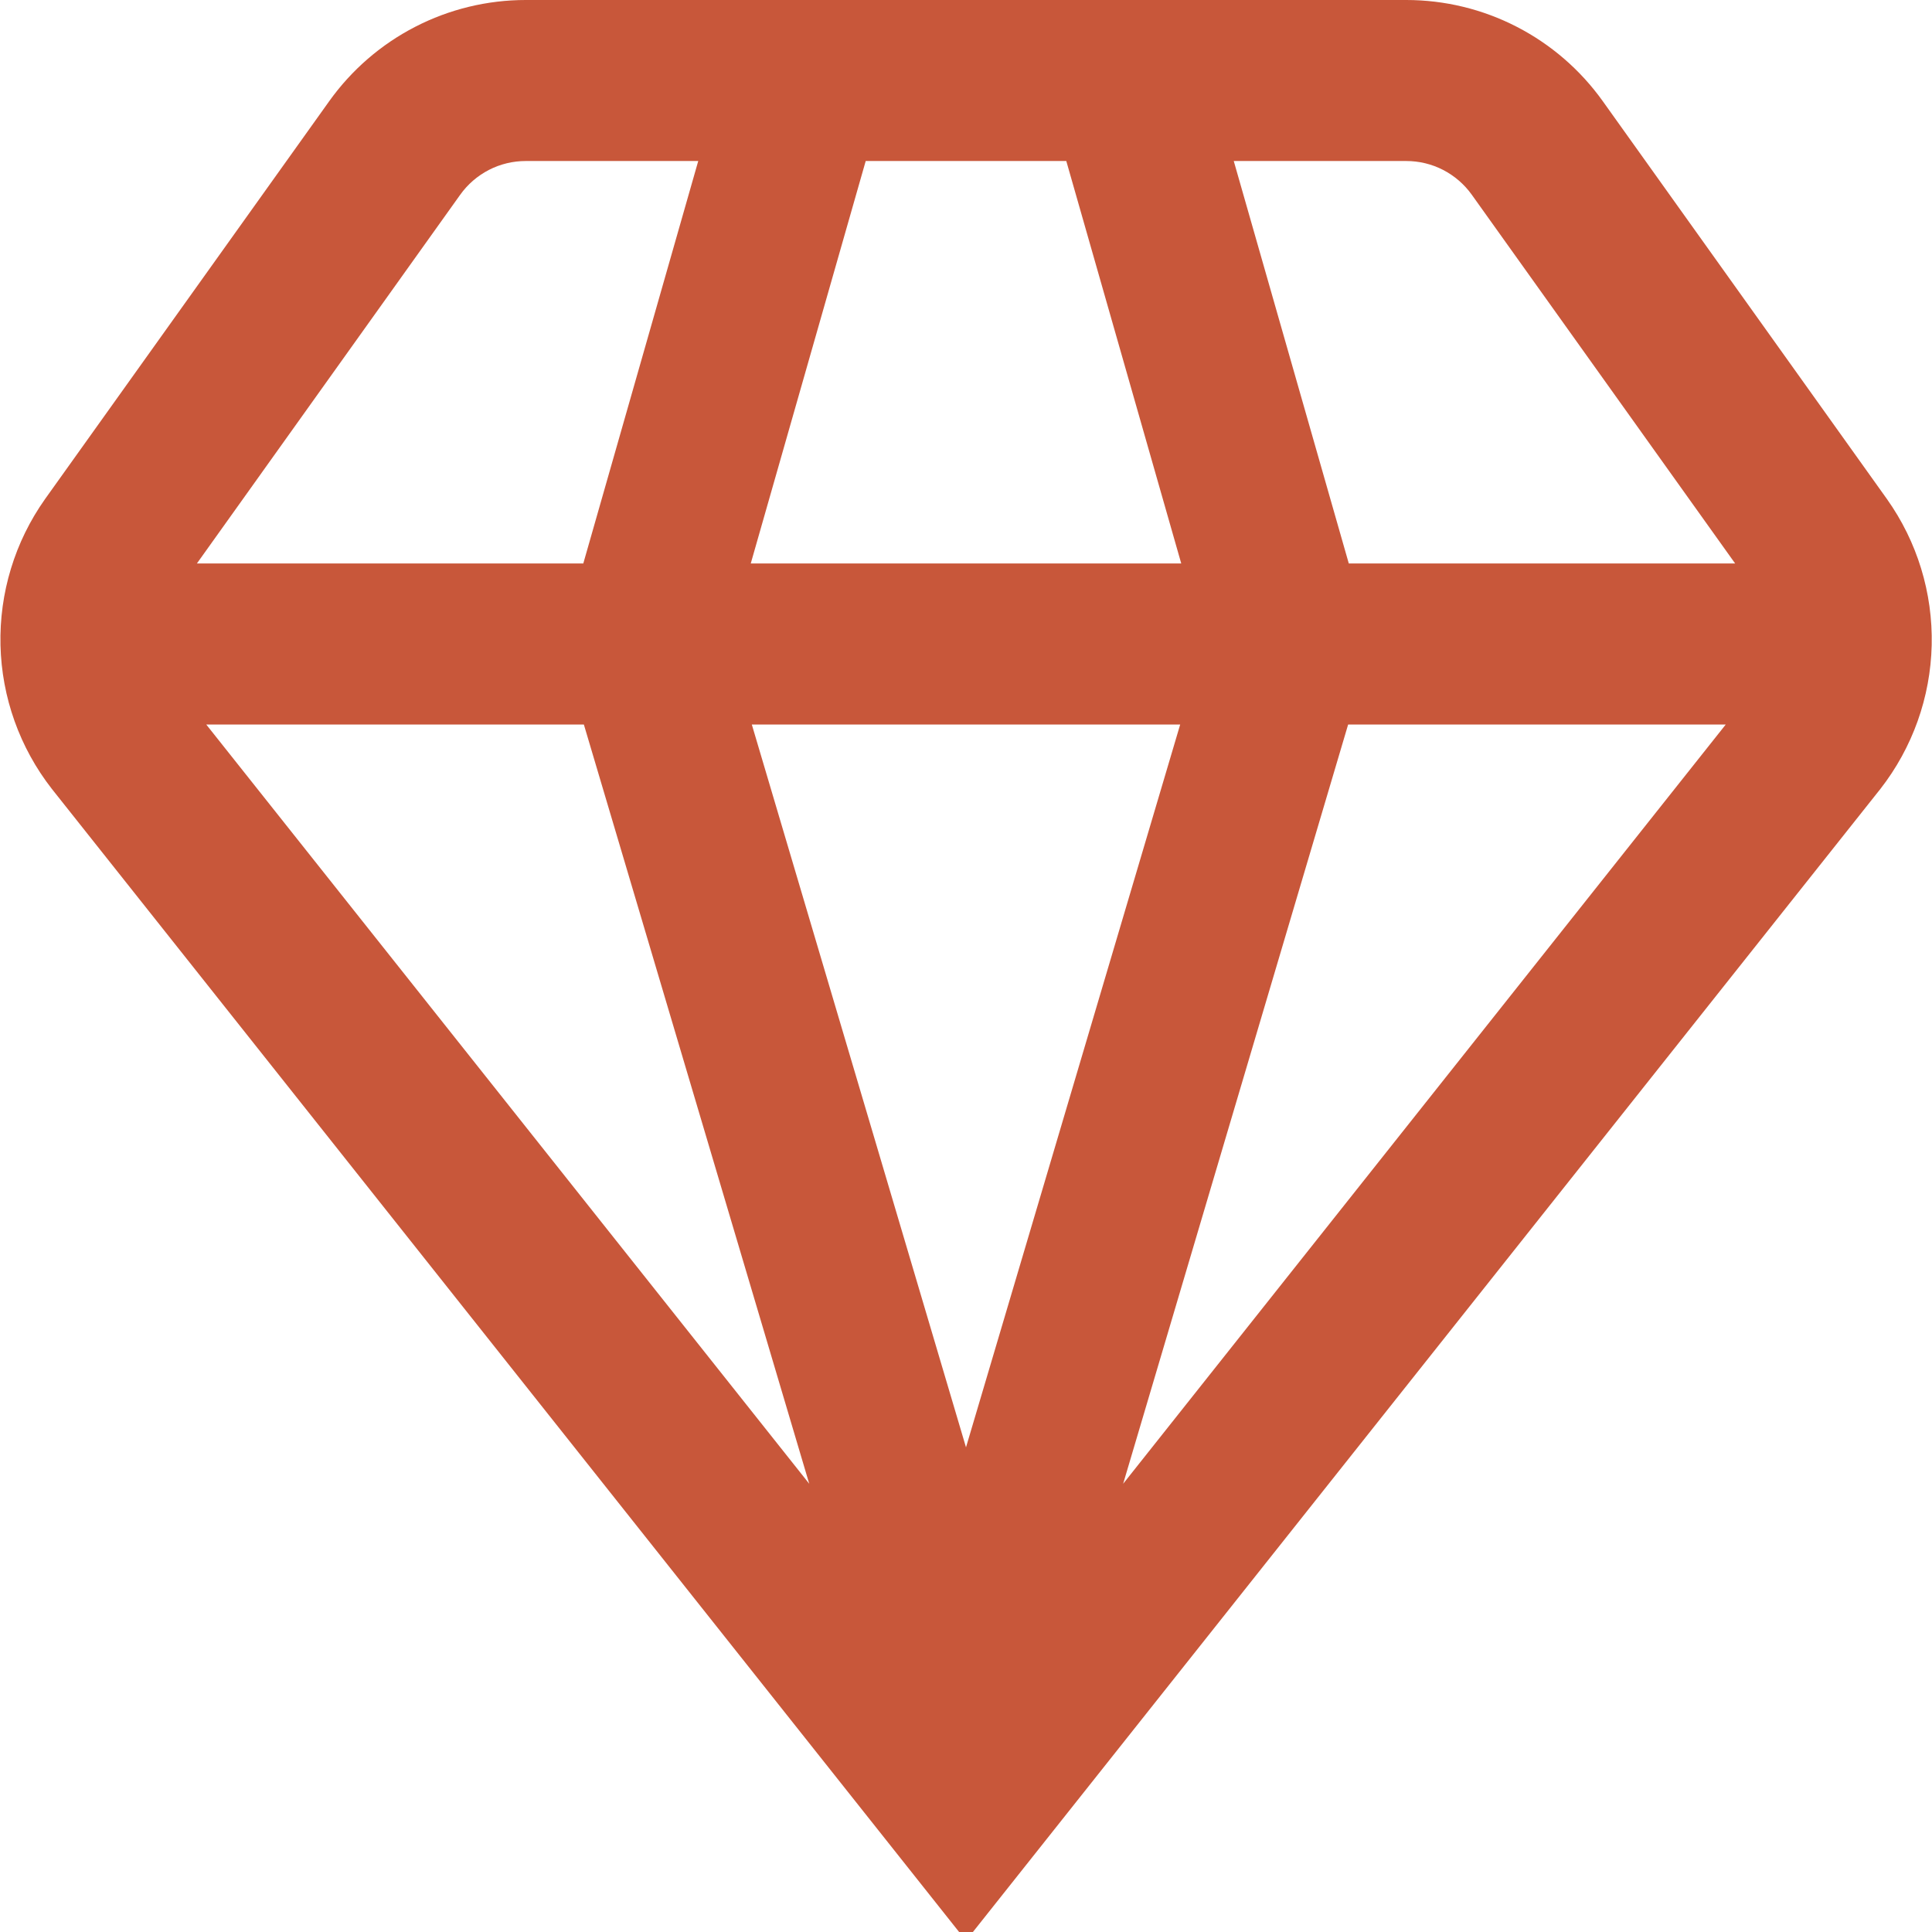 <svg width="44" height="44" viewBox="0 0 44 44" fill="none" xmlns="http://www.w3.org/2000/svg">
<path d="M42.825 17.967C43.556 17.029 43.966 15.88 43.993 14.692C44.02 13.503 43.663 12.337 42.975 11.367L36.502 2.304C35.993 1.592 35.322 1.011 34.543 0.61C33.765 0.209 32.902 0 32.026 0L11.973 0C11.098 0 10.235 0.209 9.457 0.61C8.678 1.011 8.007 1.592 7.498 2.304L1.025 11.367C0.338 12.338 -0.017 13.504 0.011 14.693C0.039 15.881 0.449 17.029 1.181 17.967L22 44.198L42.825 17.967ZM13.297 16.5L18.43 33.792L4.697 16.5H13.297ZM39.303 16.5L25.579 33.792L30.703 16.5H39.303ZM26.878 16.5L22 32.962L17.122 16.5H26.878ZM17.098 12.833L19.716 3.667H24.284L26.902 12.833H17.098ZM33.519 4.435L39.517 12.833H30.718L28.098 3.667H32.026C32.319 3.667 32.606 3.736 32.866 3.87C33.125 4.004 33.349 4.197 33.519 4.435ZM10.481 4.435C10.651 4.197 10.875 4.004 11.134 3.87C11.394 3.736 11.682 3.667 11.973 3.667H15.902L13.284 12.833H4.484L10.481 4.435Z" fill="#C8573A"/>
</svg>
